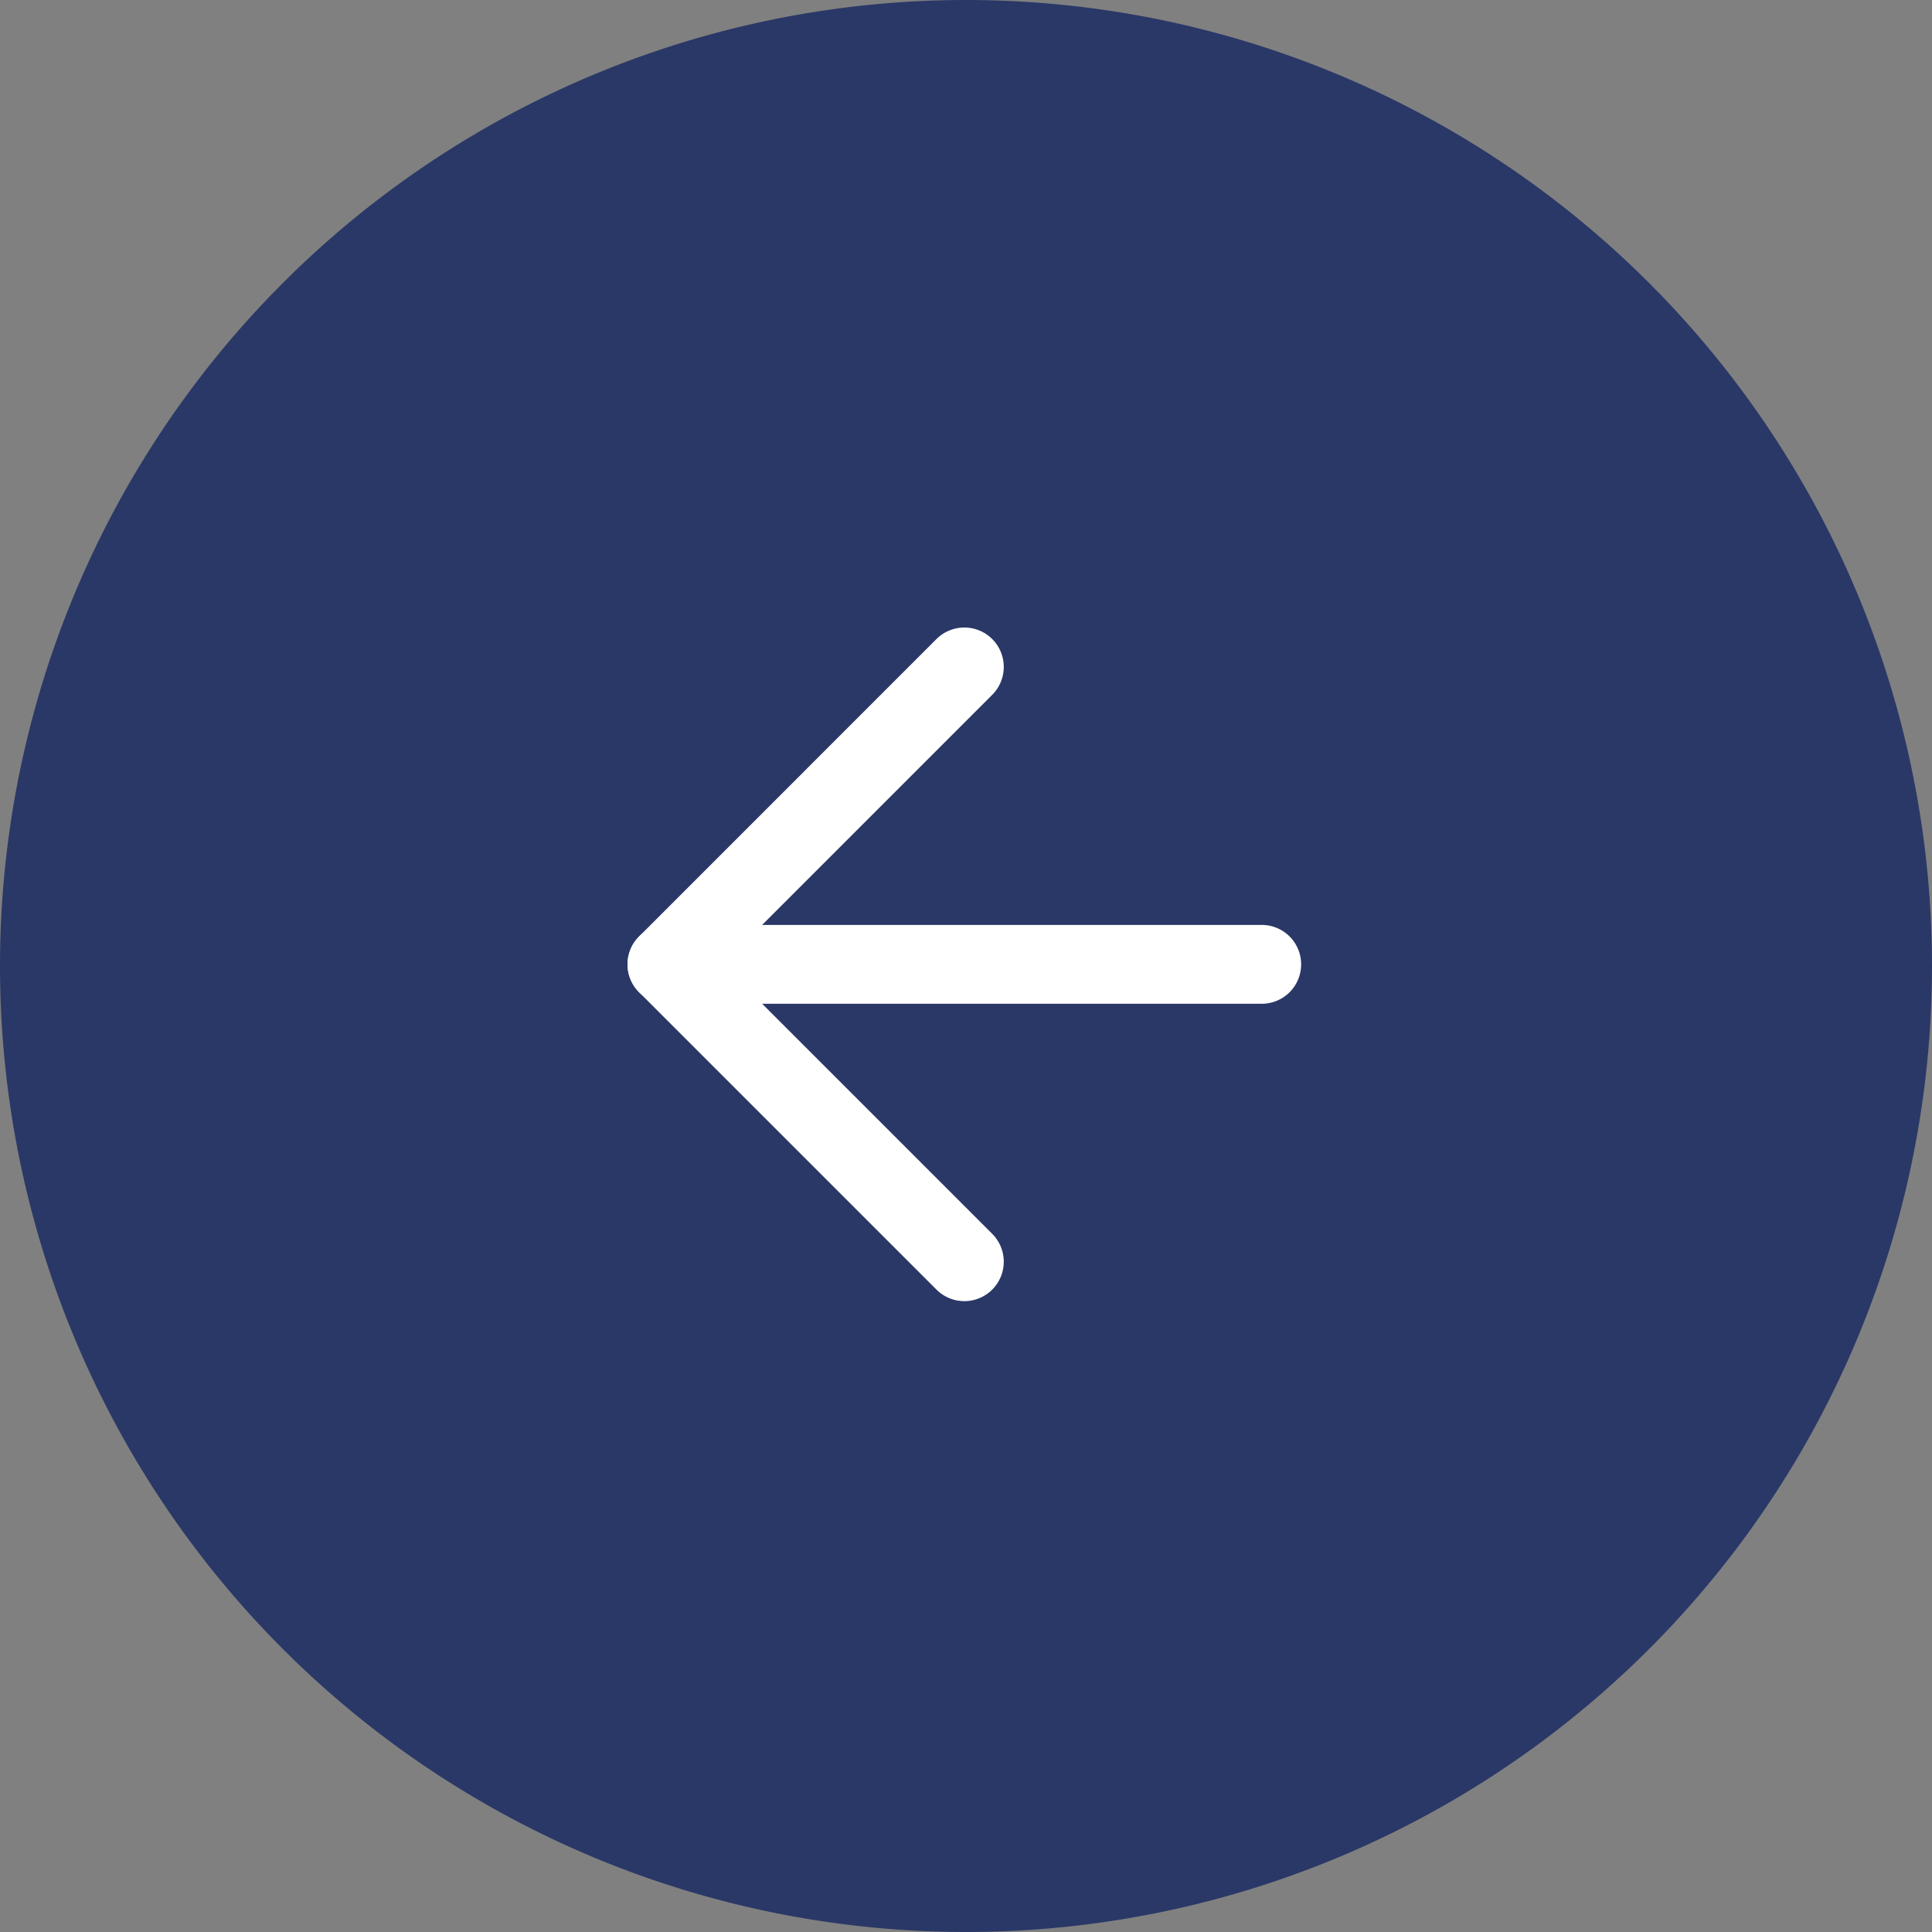 <svg xmlns="http://www.w3.org/2000/svg" width="49" height="49" viewBox="0 0 49 49">
  <rect x="0" y="0" width="49" height="49" fill="#808080" stroke="none"/>
  <g id="Group_2737" data-name="Group 2737" transform="translate(1865 1234) rotate(180)">
    <path id="Path_5749" data-name="Path 5749" d="M24.5,0A24.5,24.5,0,1,1,0,24.5,24.5,24.5,0,0,1,24.5,0Z" transform="translate(1816 1185)" fill="#2a3867"/>
    <g id="Icon_feather-arrow-right" data-name="Icon feather-arrow-right" transform="translate(1825.5 1194.5)">
      <path id="Path_5681" data-name="Path 5681" d="M7.5,18H22.585" transform="translate(0 -2.958)" fill="none" stroke="#fff" stroke-linecap="round" stroke-linejoin="round" stroke-width="2"/>
      <path id="Path_5682" data-name="Path 5682" d="M18,7.5l7.542,7.542L18,22.585" transform="translate(-2.958 0)" fill="none" stroke="#fff" stroke-linecap="round" stroke-linejoin="round" stroke-width="2"/>
    </g>
  </g>
</svg>
